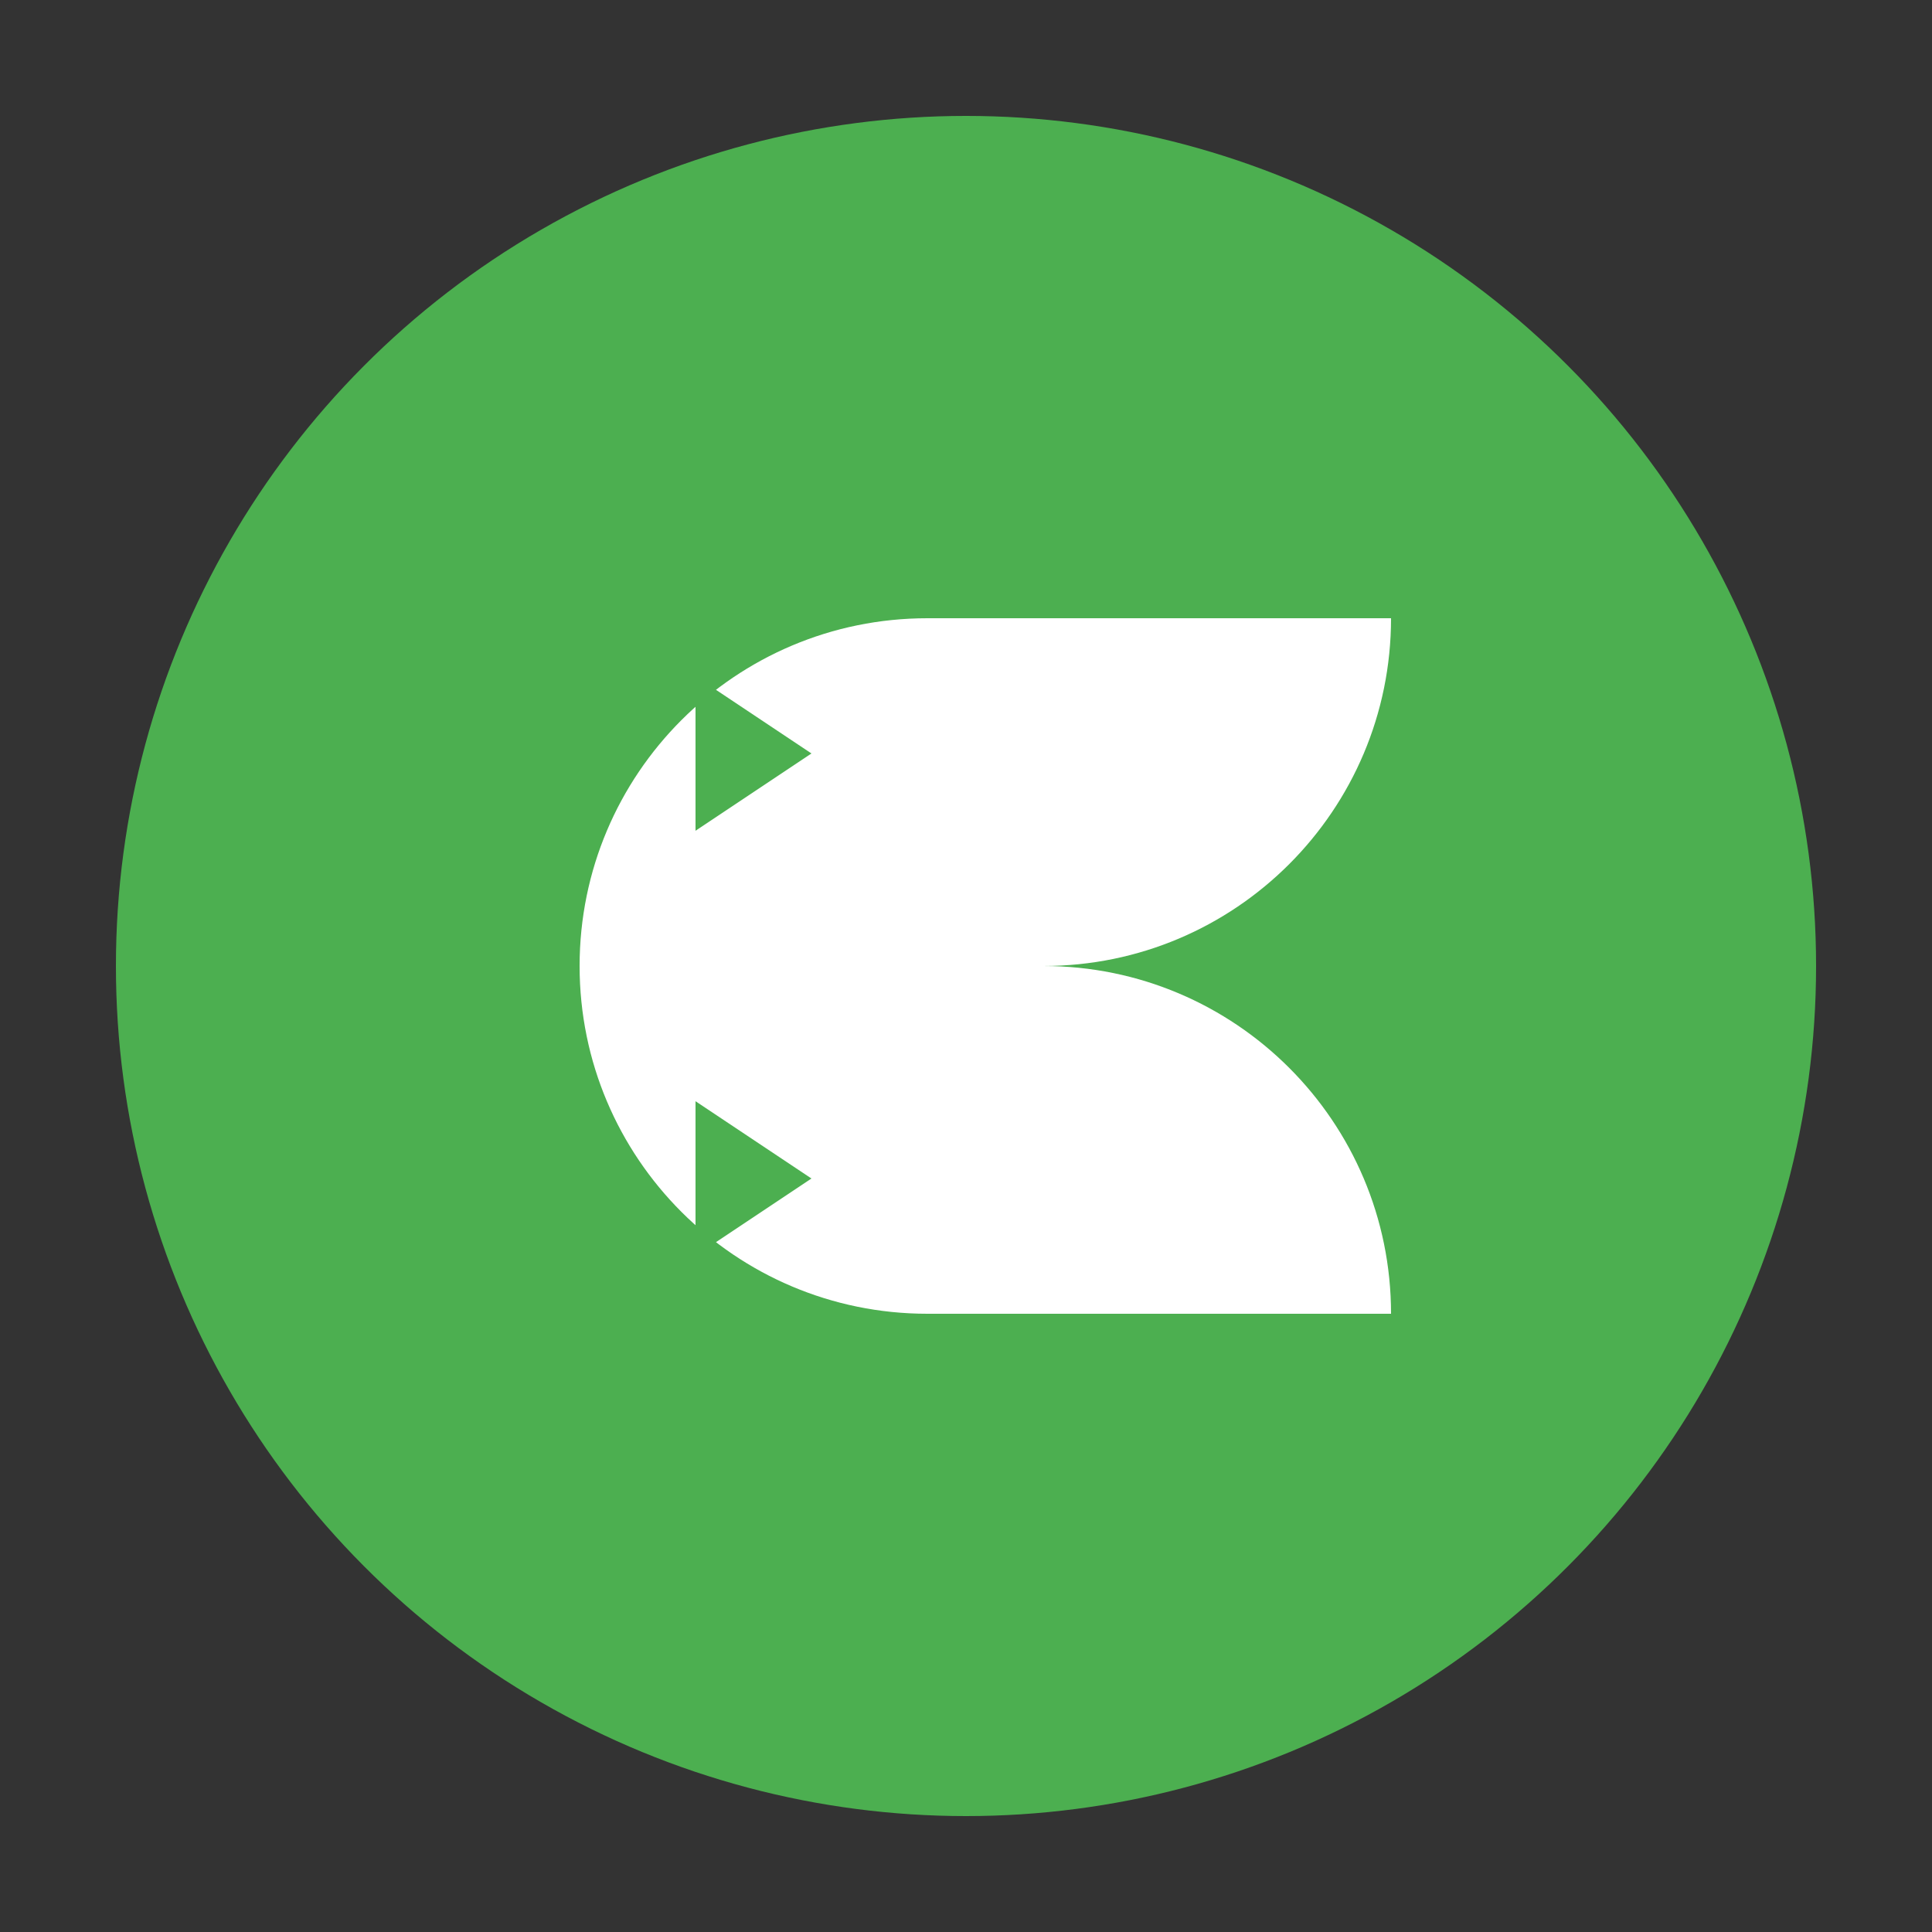 <svg width="50" height="50" viewBox="0 0 50 50" fill="none" xmlns="http://www.w3.org/2000/svg">
  <rect x="0" y="0" width="50" height="50" fill="#333333" stroke="none"/>
  <circle cx="25" cy="25" r="22" fill="#4CAF50" />
  <path d="M15 25C15 20.029 19.029 16 24 16H36C36 20.971 31.971 25 27 25H15Z" fill="white" />
  <path d="M15 25C15 29.971 19.029 34 24 34H36C36 29.029 31.971 25 27 25H15Z" fill="white" />
  <path d="M18 21.5L21 19.5L18 17.5V21.5Z" fill="#4CAF50" />
  <path d="M18 32.5L21 30.5L18 28.5V32.5Z" fill="#4CAF50" />
</svg>
